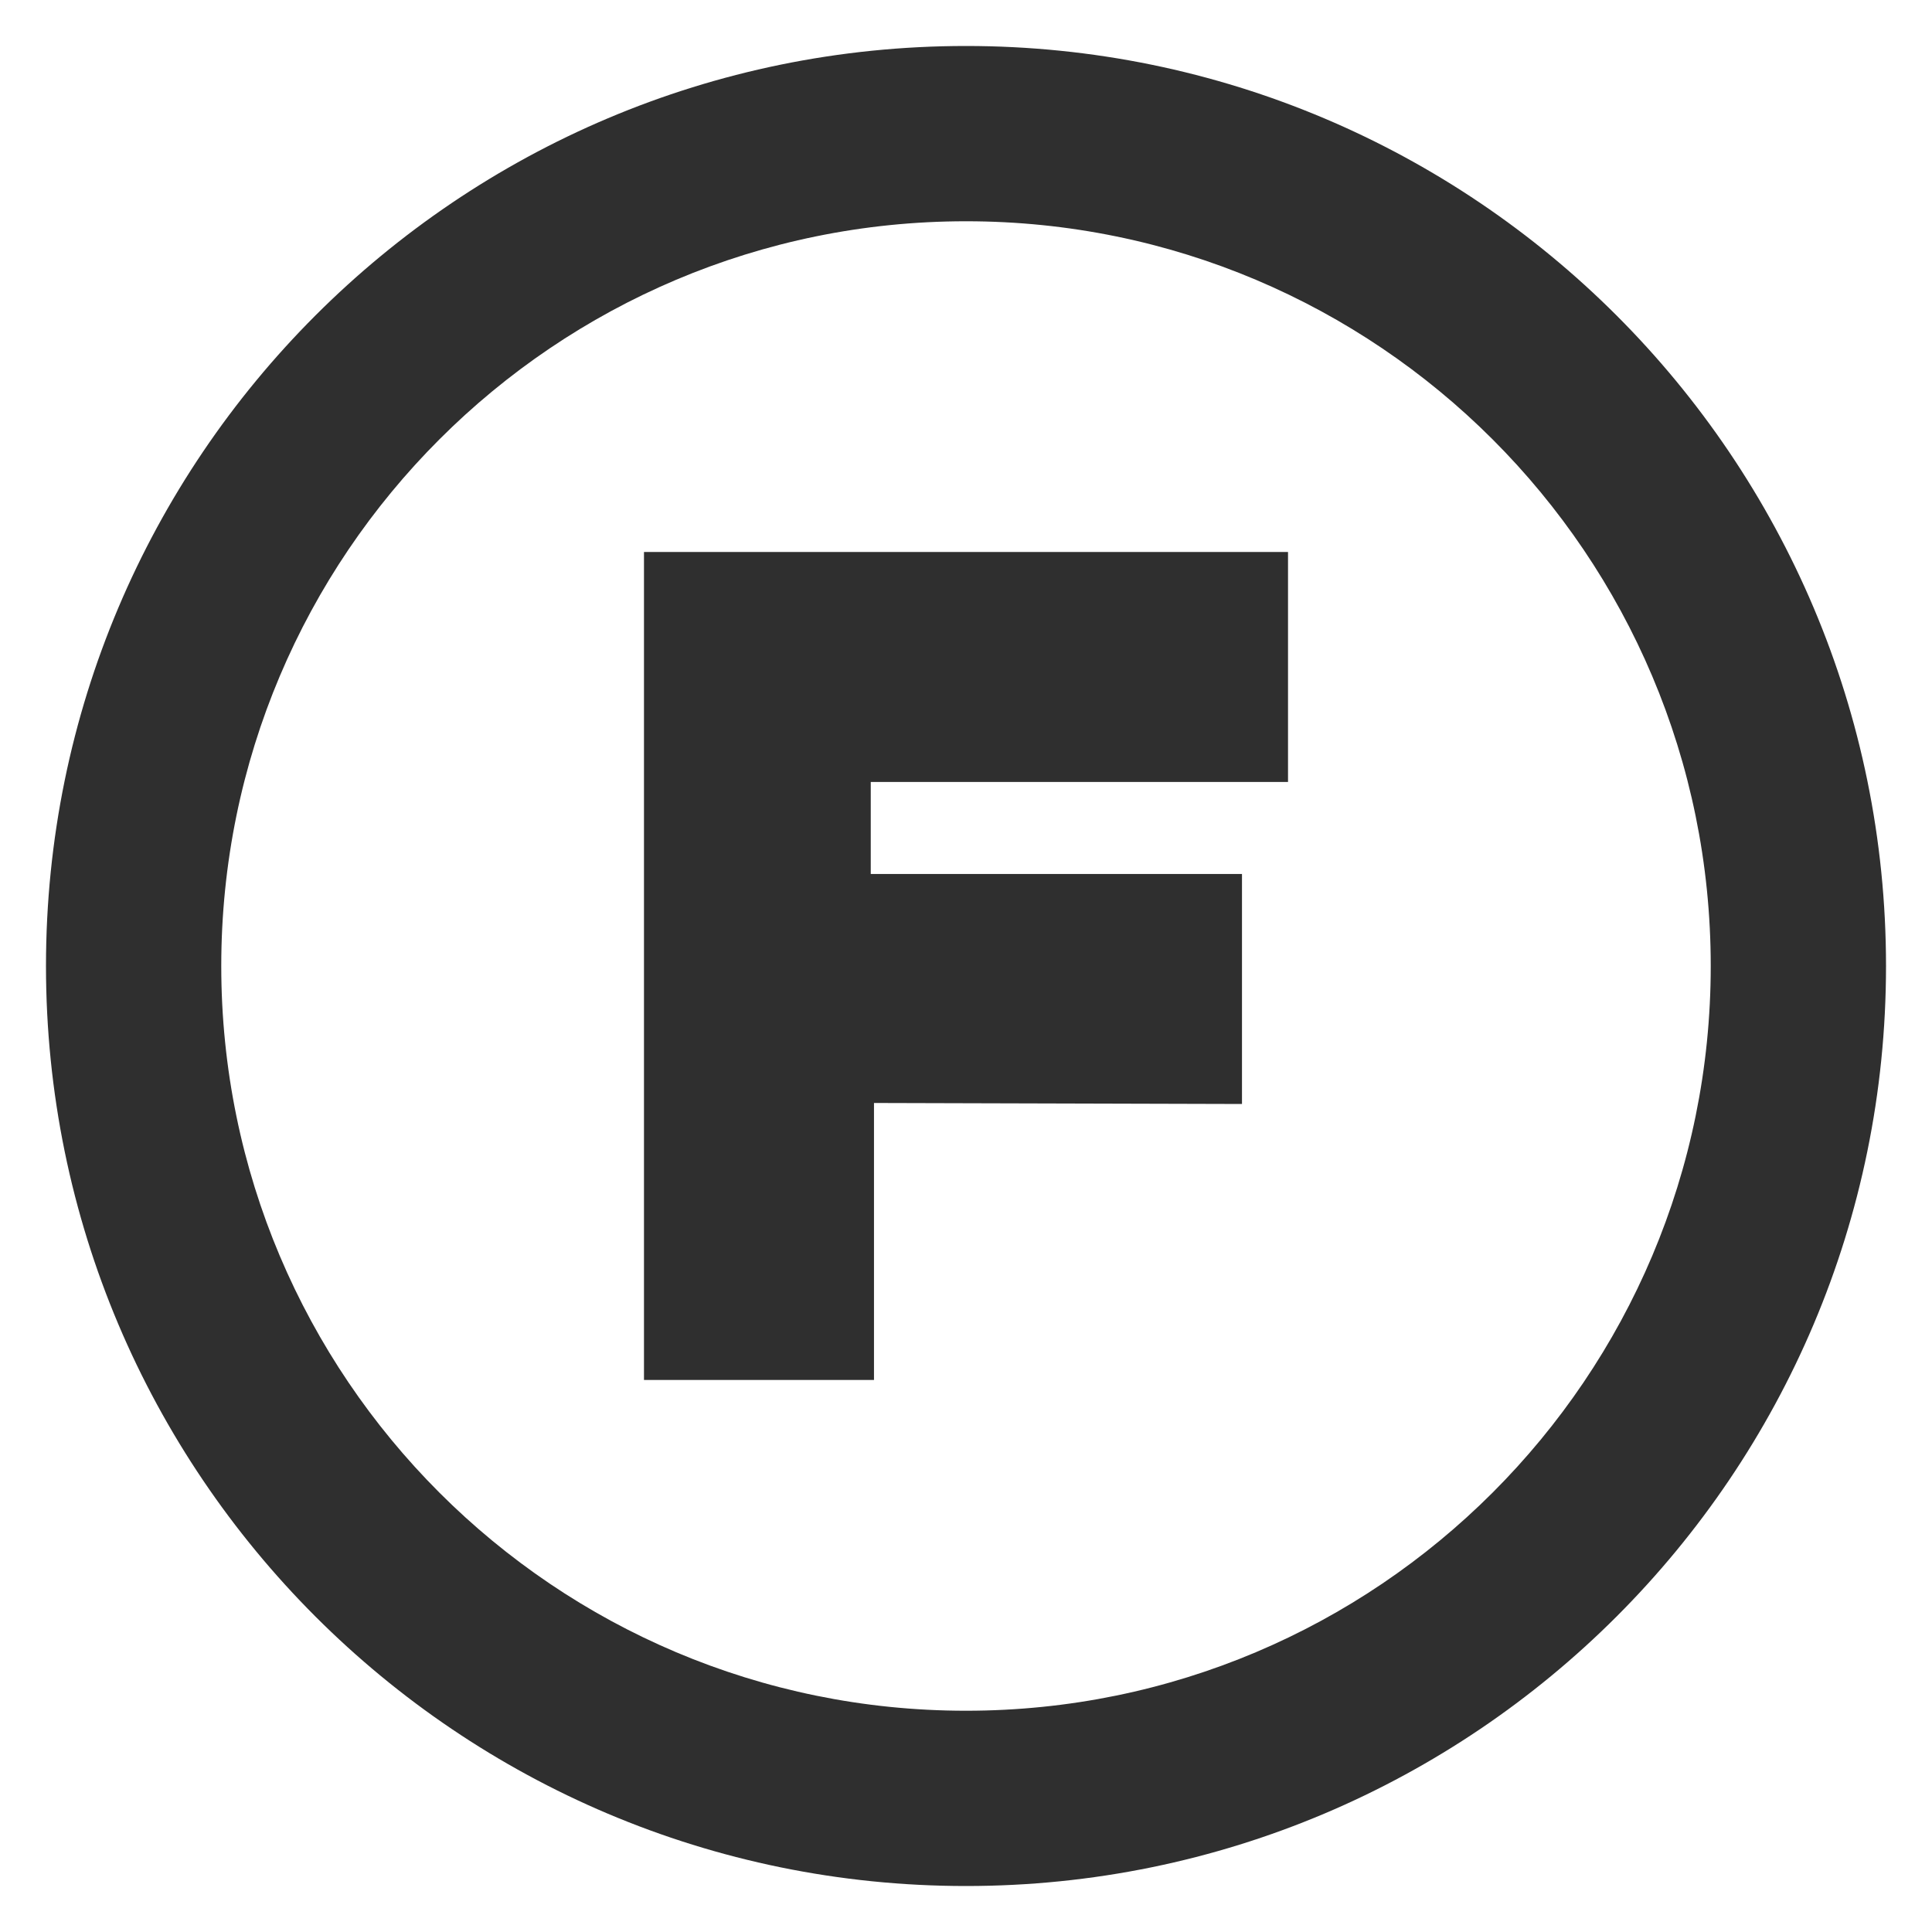 <svg width="40" height="40" viewBox="0 0 40 40" fill="none" xmlns="http://www.w3.org/2000/svg">
<path fill-rule="evenodd" clip-rule="evenodd" d="M39.048 20C39.048 30.52 30.52 39.048 20 39.048C9.48 39.048 0.952 30.52 0.952 20C0.952 9.48 9.48 0.952 20 0.952C30.52 0.952 39.048 9.48 39.048 20ZM4.581 20C4.581 28.516 11.484 35.419 20 35.419C28.516 35.419 35.419 28.516 35.419 20C35.419 11.484 28.516 4.581 20 4.581C11.484 4.581 4.581 11.484 4.581 20Z" fill="#2F2F2F"/>
<path d="M26.667 16.19H18.028V18.095H25.714V22.857L18.095 22.836V28.571H13.333V11.428H26.667V16.19Z" fill="#2F2F2F"/>
</svg>
